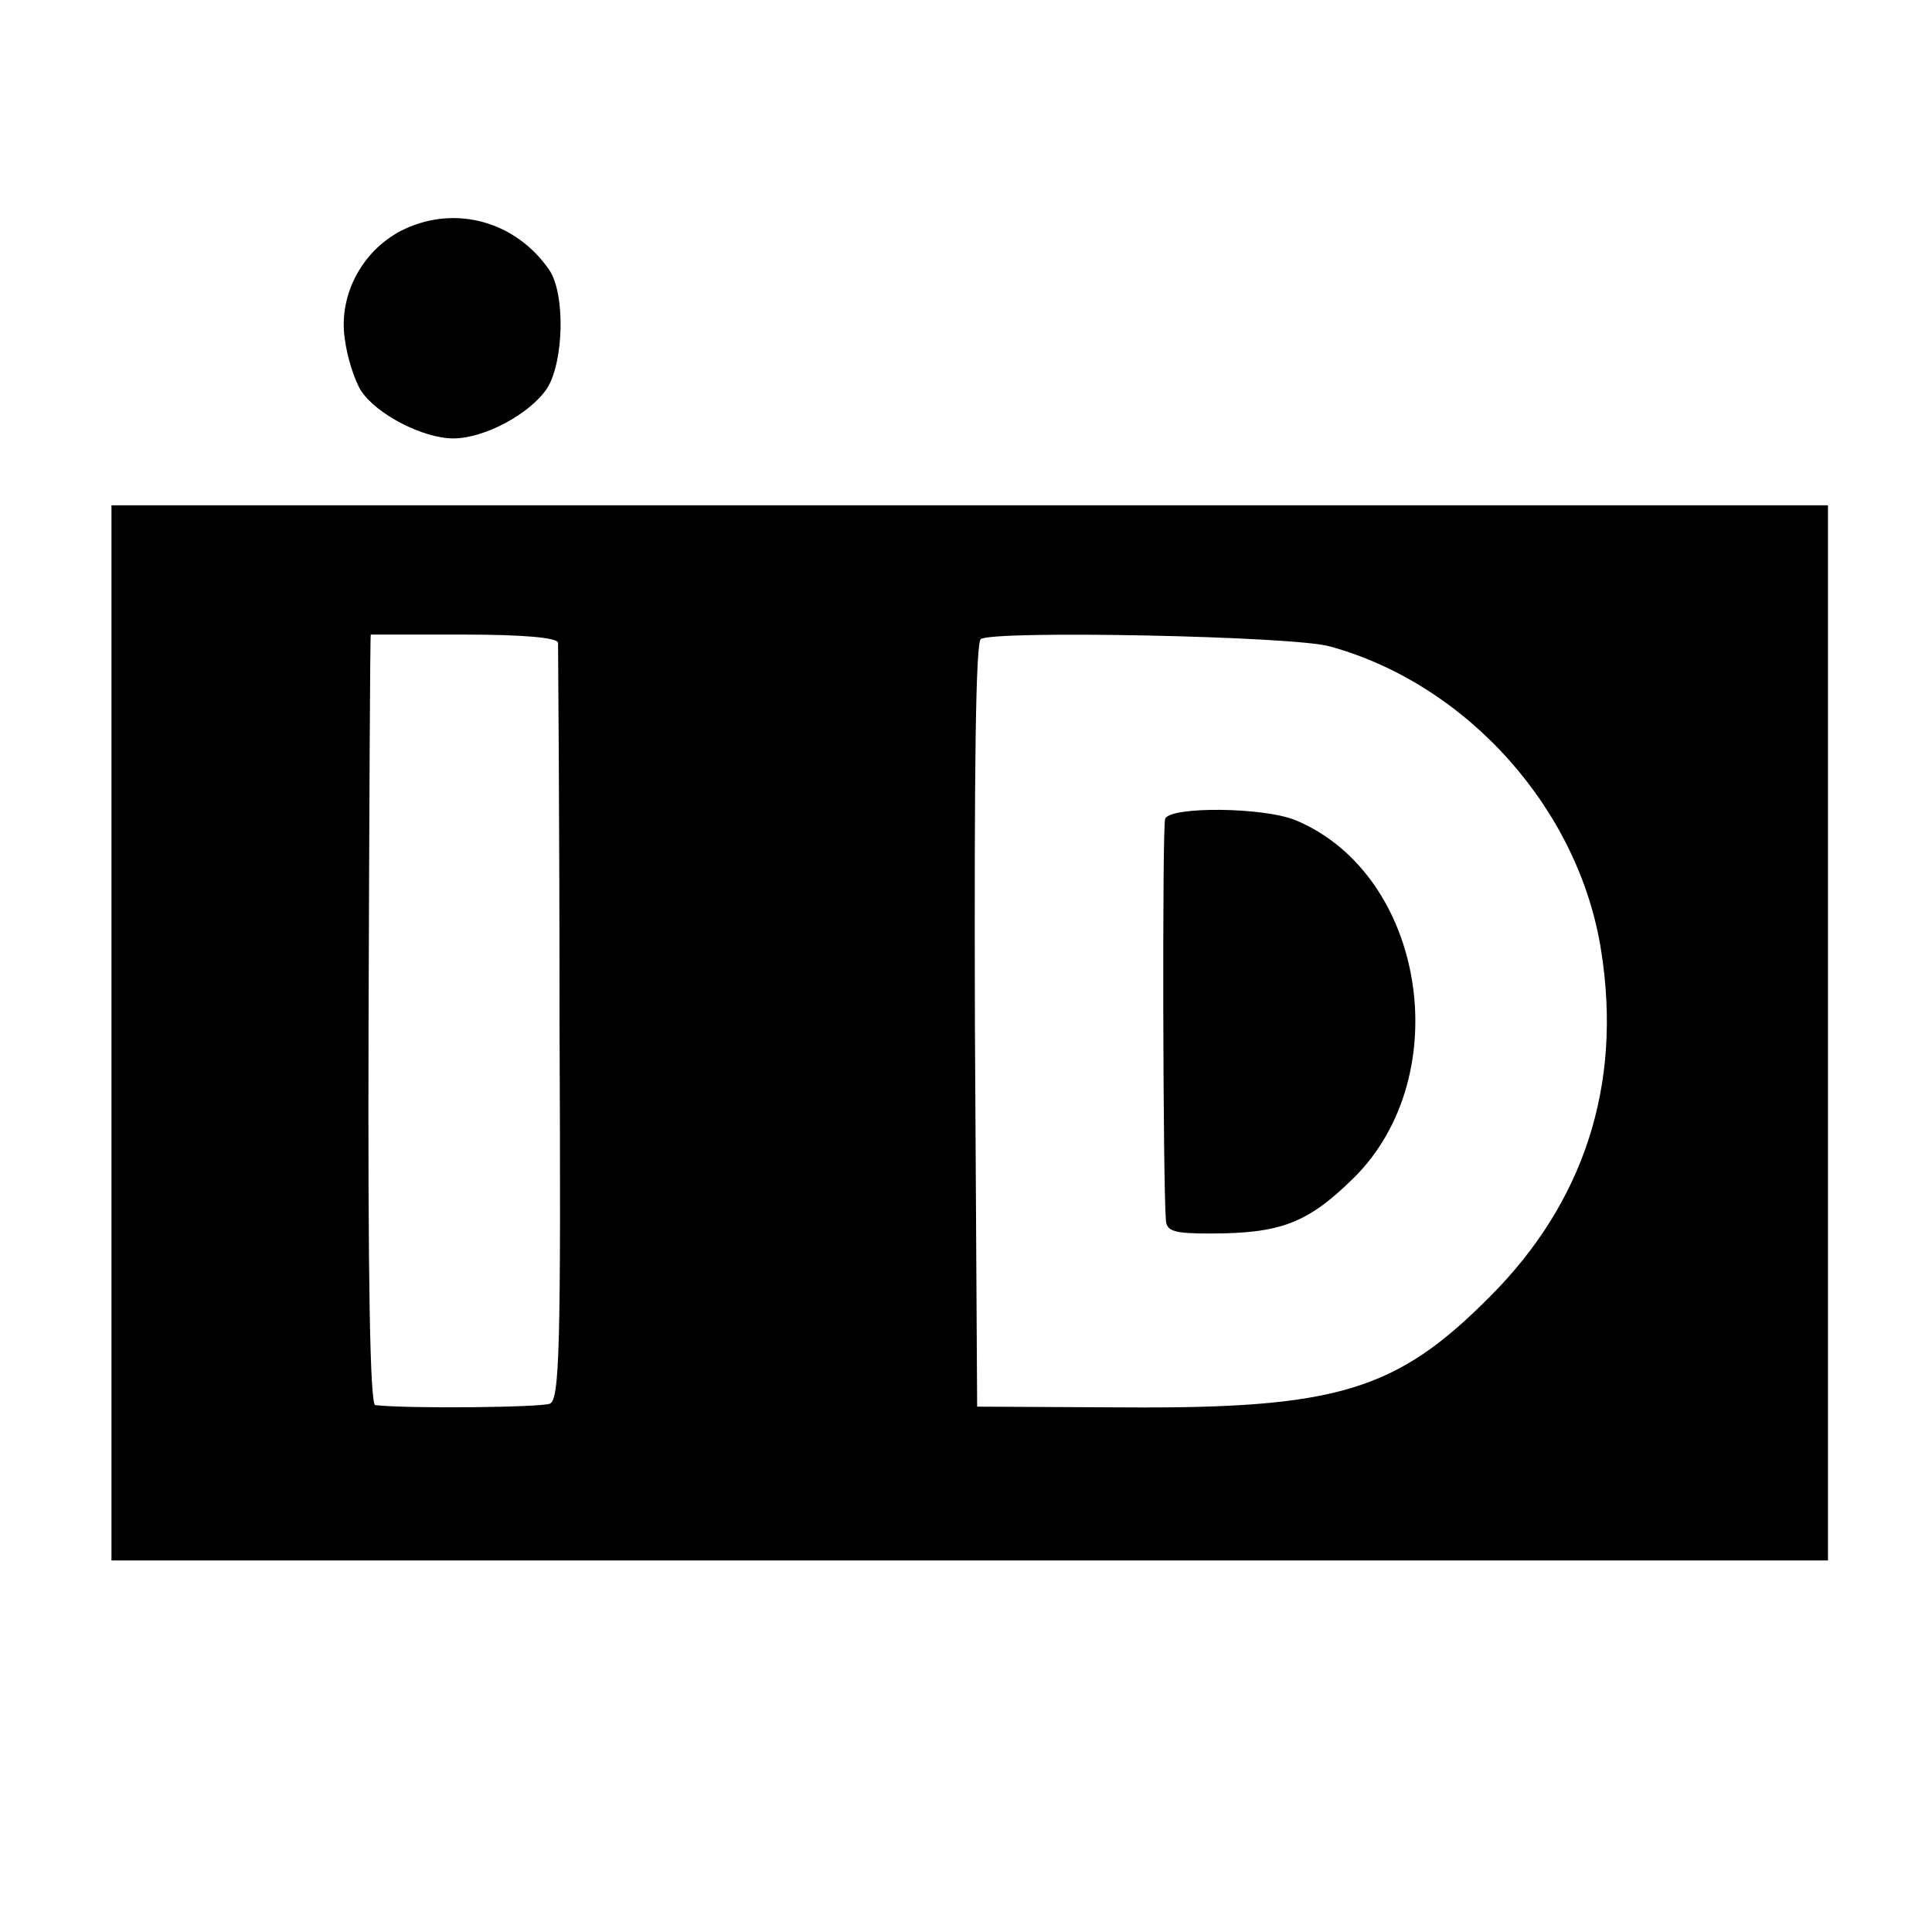 <svg version="1" xmlns="http://www.w3.org/2000/svg" width="346.667" height="346.667" viewBox="0 0 260 260"><path d="M54.5 30.8c-5.6 2.6-9 8.8-8.1 14.8.3 2.4 1.3 5.6 2.2 7C50.7 55.8 57 59 61 59c4.2 0 10.3-3.3 12.6-6.7 2.3-3.6 2.5-12.8.3-16-4.5-6.5-12.5-8.7-19.4-5.5zM15 139v71h231V68H15v71zm60.1-52.5c0 .5.2 23.7.2 51.3.2 43.9 0 50.5-1.3 51.1-1.2.5-18.8.7-23.5.2-.7-.1-1-16.7-.9-51.9.1-28.4.2-51.7.3-51.8h12.6c7.8 0 12.5.4 12.6 1.1zM179 87c18.5 5.1 33.6 22 36.5 41.1 2.8 17.9-2.3 33.7-15 46.4-12.6 12.7-20.6 15.1-49.5 14.9l-19.5-.1-.3-51.3c-.1-34.7.1-51.6.8-52 1.9-1.2 42.3-.4 47 1z"/><path d="M156.8 110.2c-.4 1.1-.3 49.2.1 54 .1 1.5 1.1 1.8 5.9 1.8 9.6 0 13.2-1.4 19.4-7.5 13.9-13.8 9.6-40.8-7.8-48.1-4.3-1.8-17-1.9-17.6-.2z"/></svg>